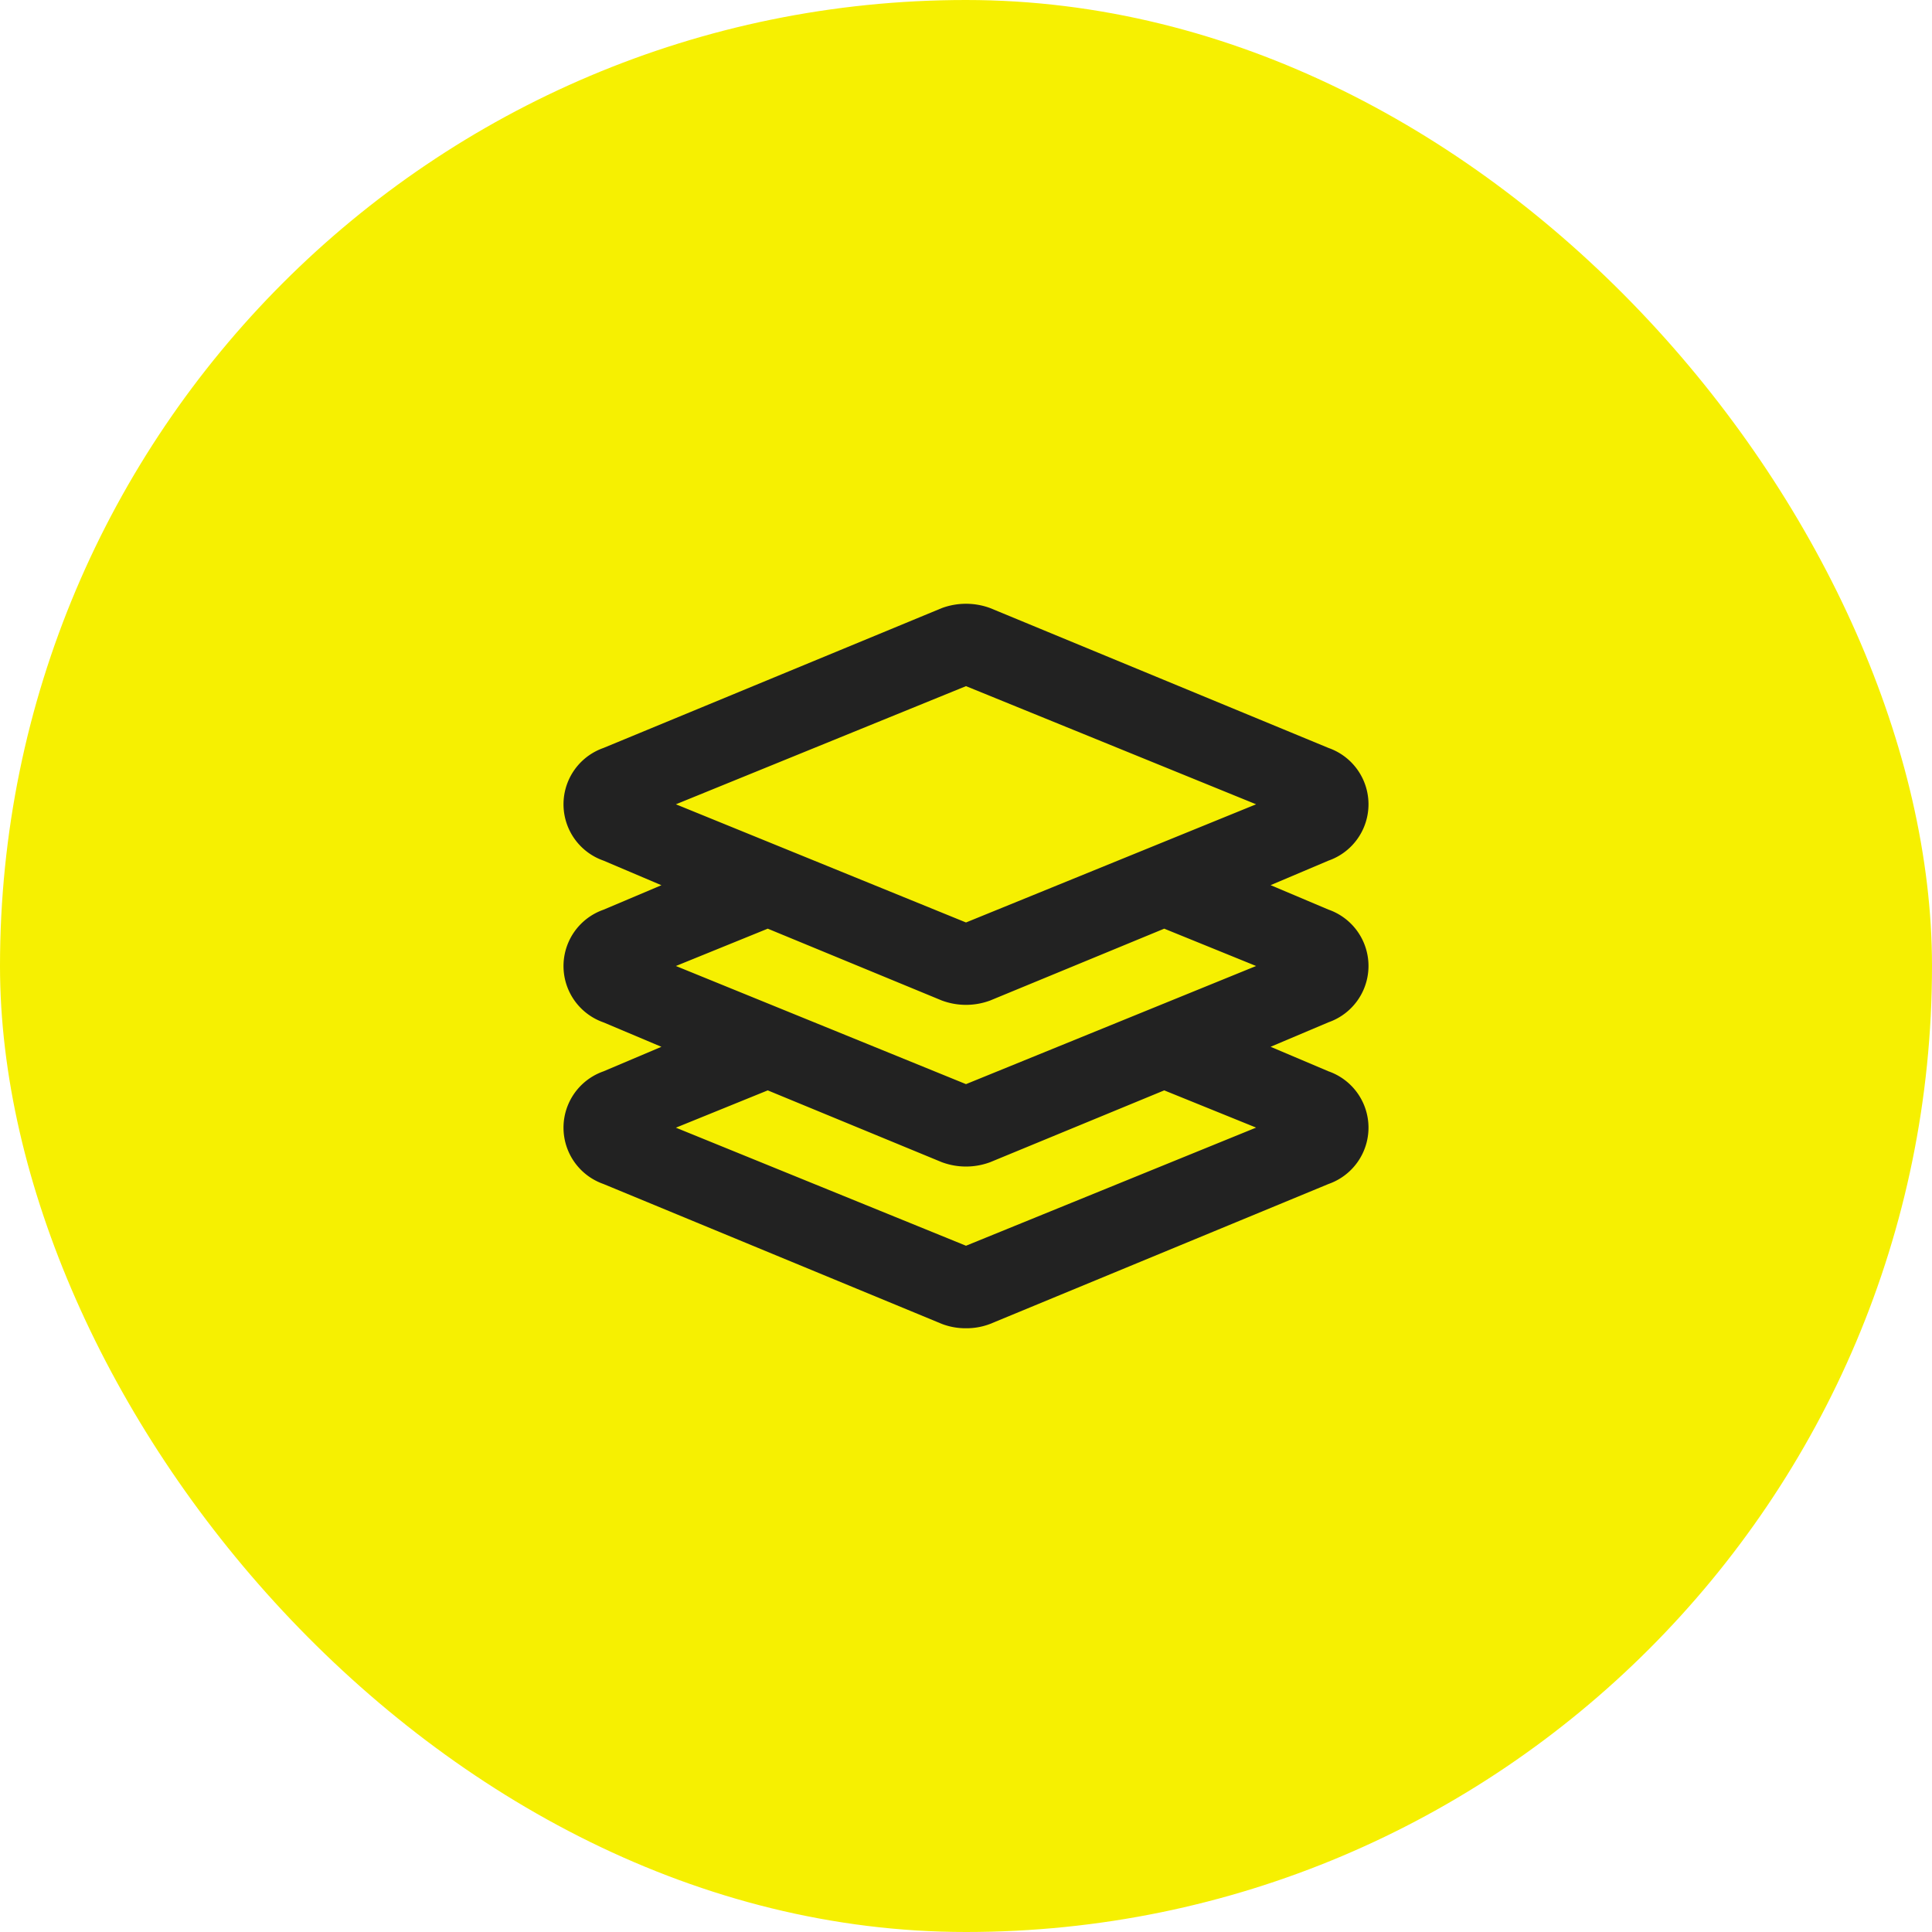 <svg xmlns="http://www.w3.org/2000/svg" width="96" height="96" viewBox="0 0 96 96"><defs><style>.a{fill:#f6f001;}.b{fill:#222;}</style></defs><g transform="translate(10.328 10.328)"><rect class="a" width="96" height="96" rx="48" transform="translate(-10.328 -10.328)"/><path class="b" d="M20,36a3.275,3.275,0,0,1-1.2-.216L1.983,28.831a2.965,2.965,0,0,1,0-5.595l2.882-1.221L1.983,20.8a2.965,2.965,0,0,1,0-5.595l2.882-1.219L1.983,12.762a2.965,2.965,0,0,1,0-5.595L18.8.215a3.473,3.473,0,0,1,2.4,0L38.017,7.167a2.965,2.965,0,0,1,0,5.595l-2.882,1.221L38.017,15.2a2.965,2.965,0,0,1,0,5.595l-2.882,1.219,2.882,1.221a2.965,2.965,0,0,1,0,5.595L21.2,35.784A3.274,3.274,0,0,1,20,36ZM10.149,24.18h0L5.585,26.034,20,31.9l14.415-5.87L29.85,24.18,21.2,27.749a3.449,3.449,0,0,1-2.4,0L10.149,24.18Zm0-8.035h0L5.585,18,20,23.87,34.415,18,29.85,16.145,21.2,19.715a3.449,3.449,0,0,1-2.4,0l-8.648-3.569ZM20,4.094h0L5.585,9.965,20,15.837,34.415,9.965,20,4.094Z" transform="translate(17.672 19.672)"/></g></svg>